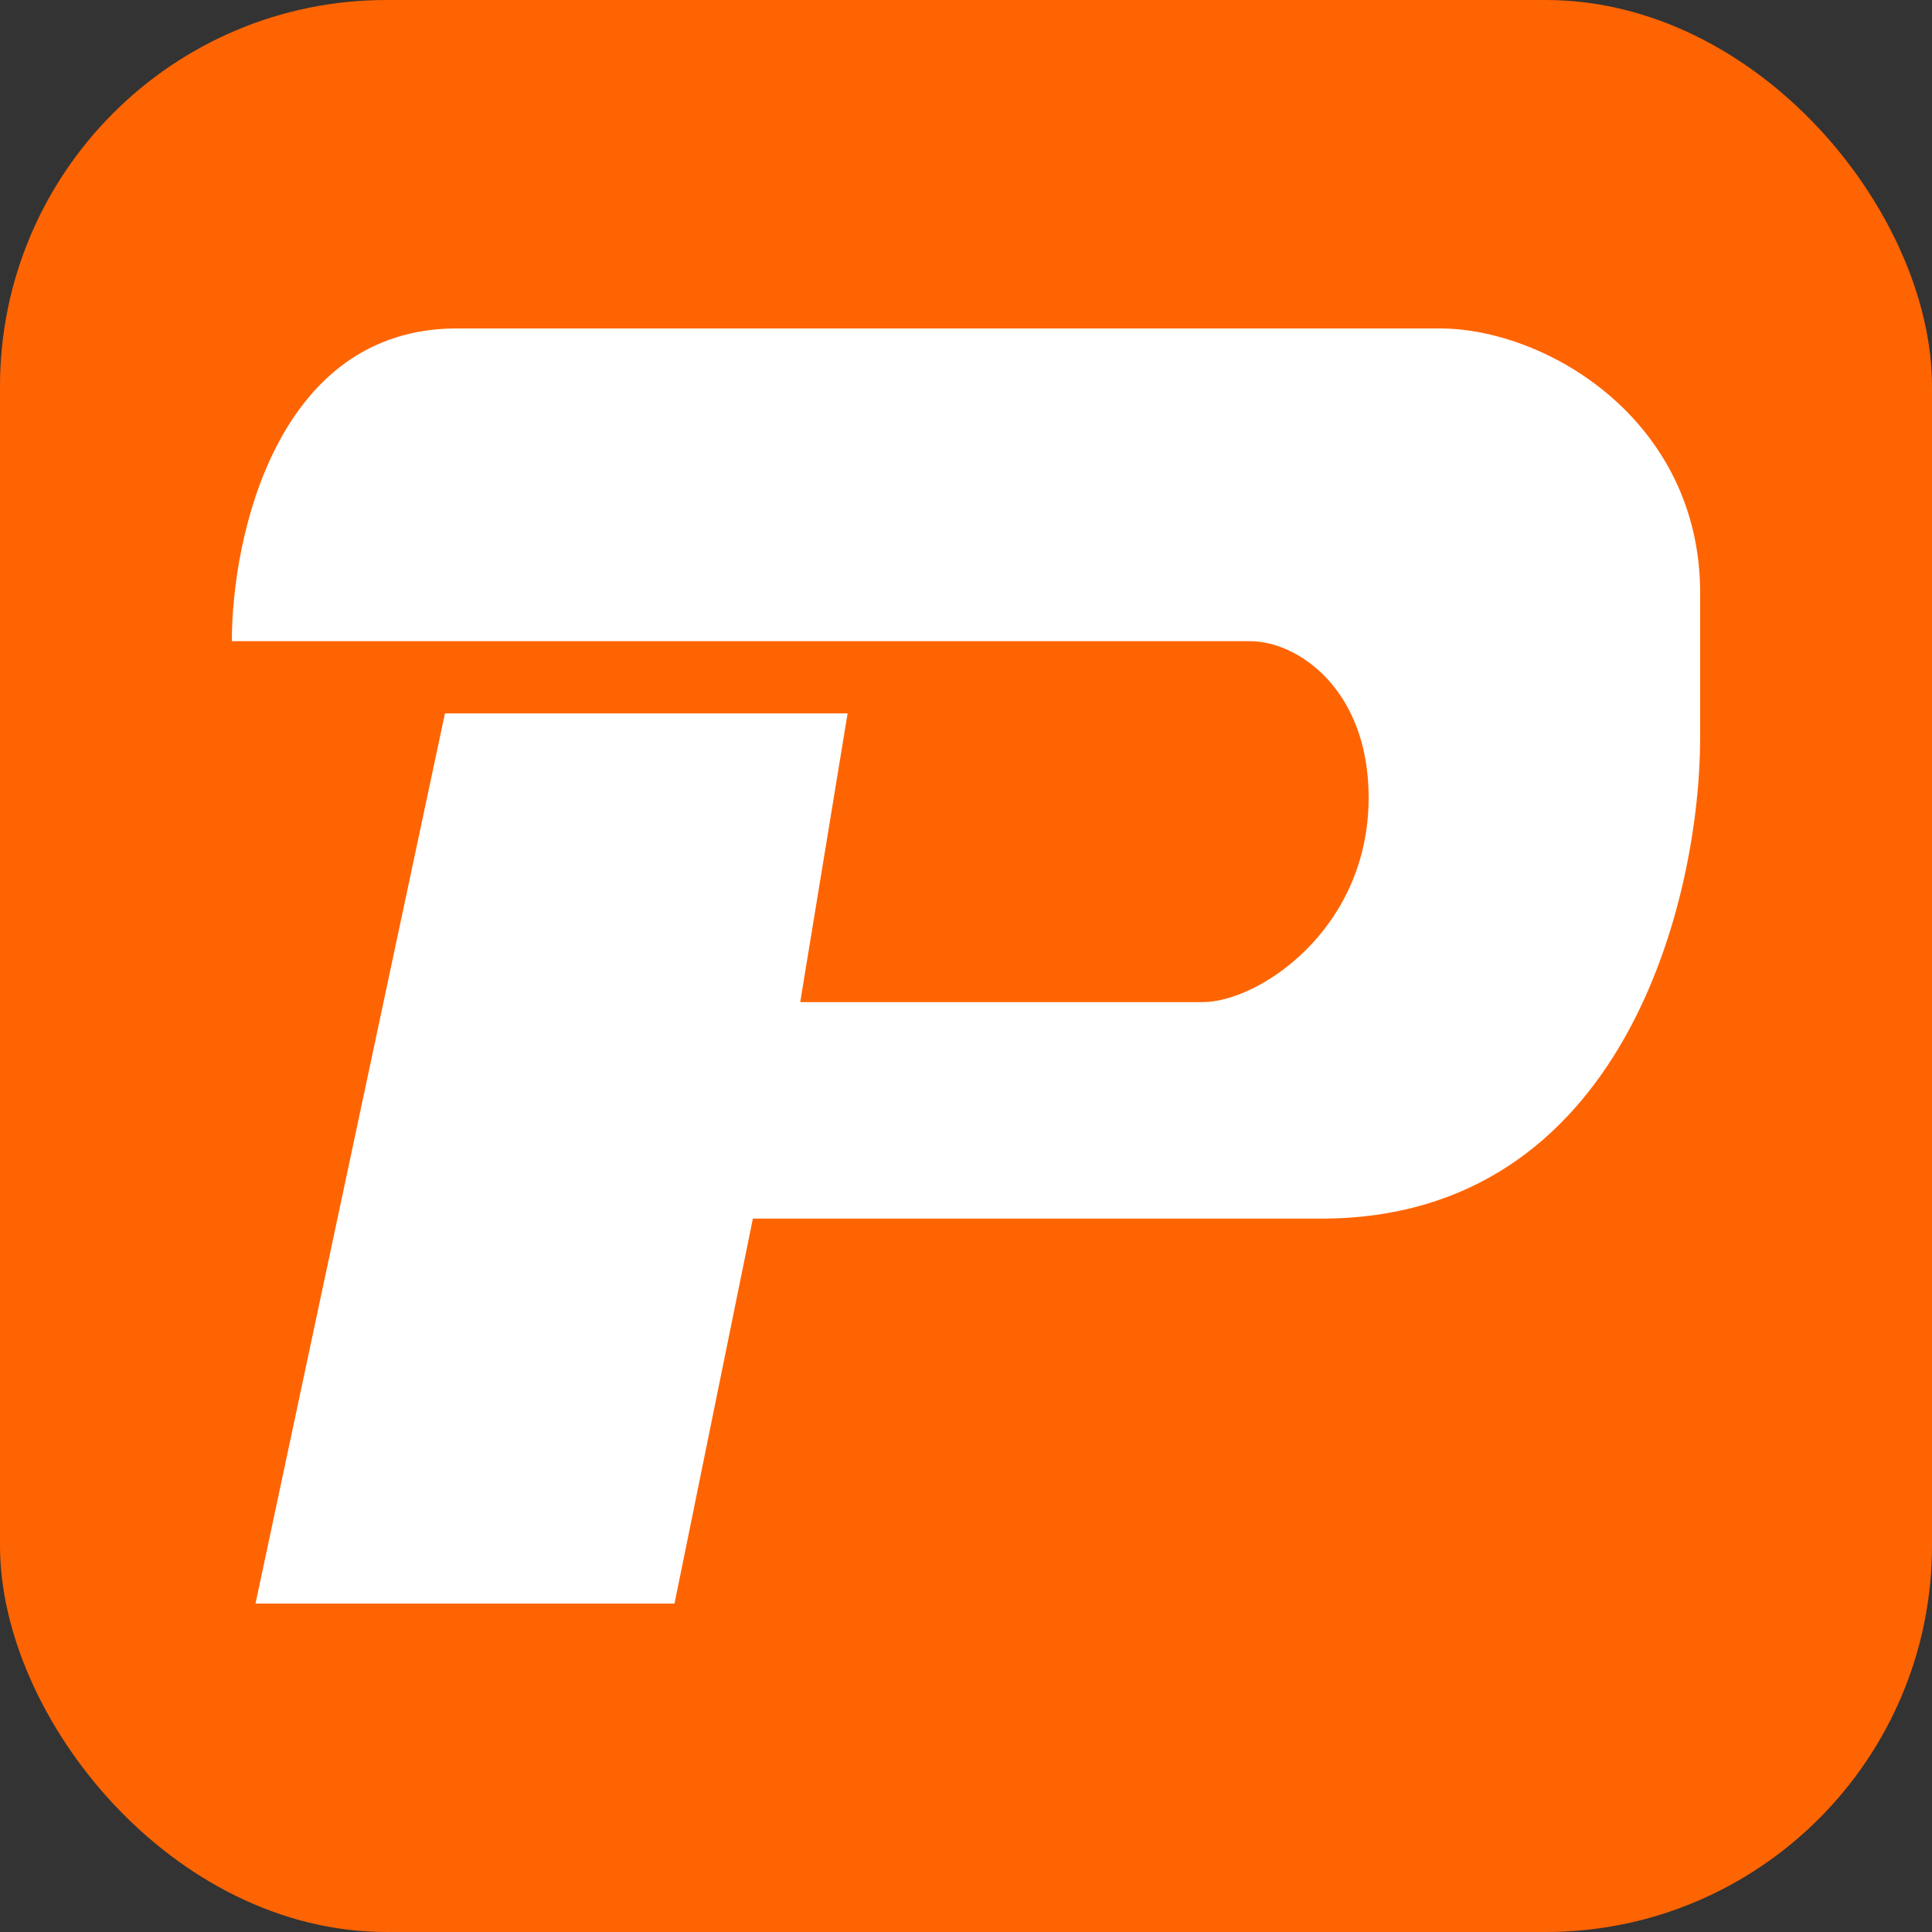 <svg width="32" height="32" viewBox="0 0 32 32" fill="none" xmlns="http://www.w3.org/2000/svg">
<rect x="0" y="0" width="32" height="32" fill="#333333" stroke="none"/>
<rect width="32" height="32" rx="6.4" fill="#FF6402"/>
<path d="M7.37 11.816L4.232 26.56H11.172L12.47 20.184H21.884C26.905 20.184 28.16 14.871 28.16 12.214V9.823C28.16 6.954 25.61 5.44 23.845 5.44H7.567C4.585 5.44 3.84 8.894 3.84 10.62H20.707C21.492 10.62 22.669 11.417 22.669 13.21C22.669 15.402 20.838 16.598 19.923 16.598H13.254L14.039 11.816H7.37Z" fill="white"/>
</svg>
